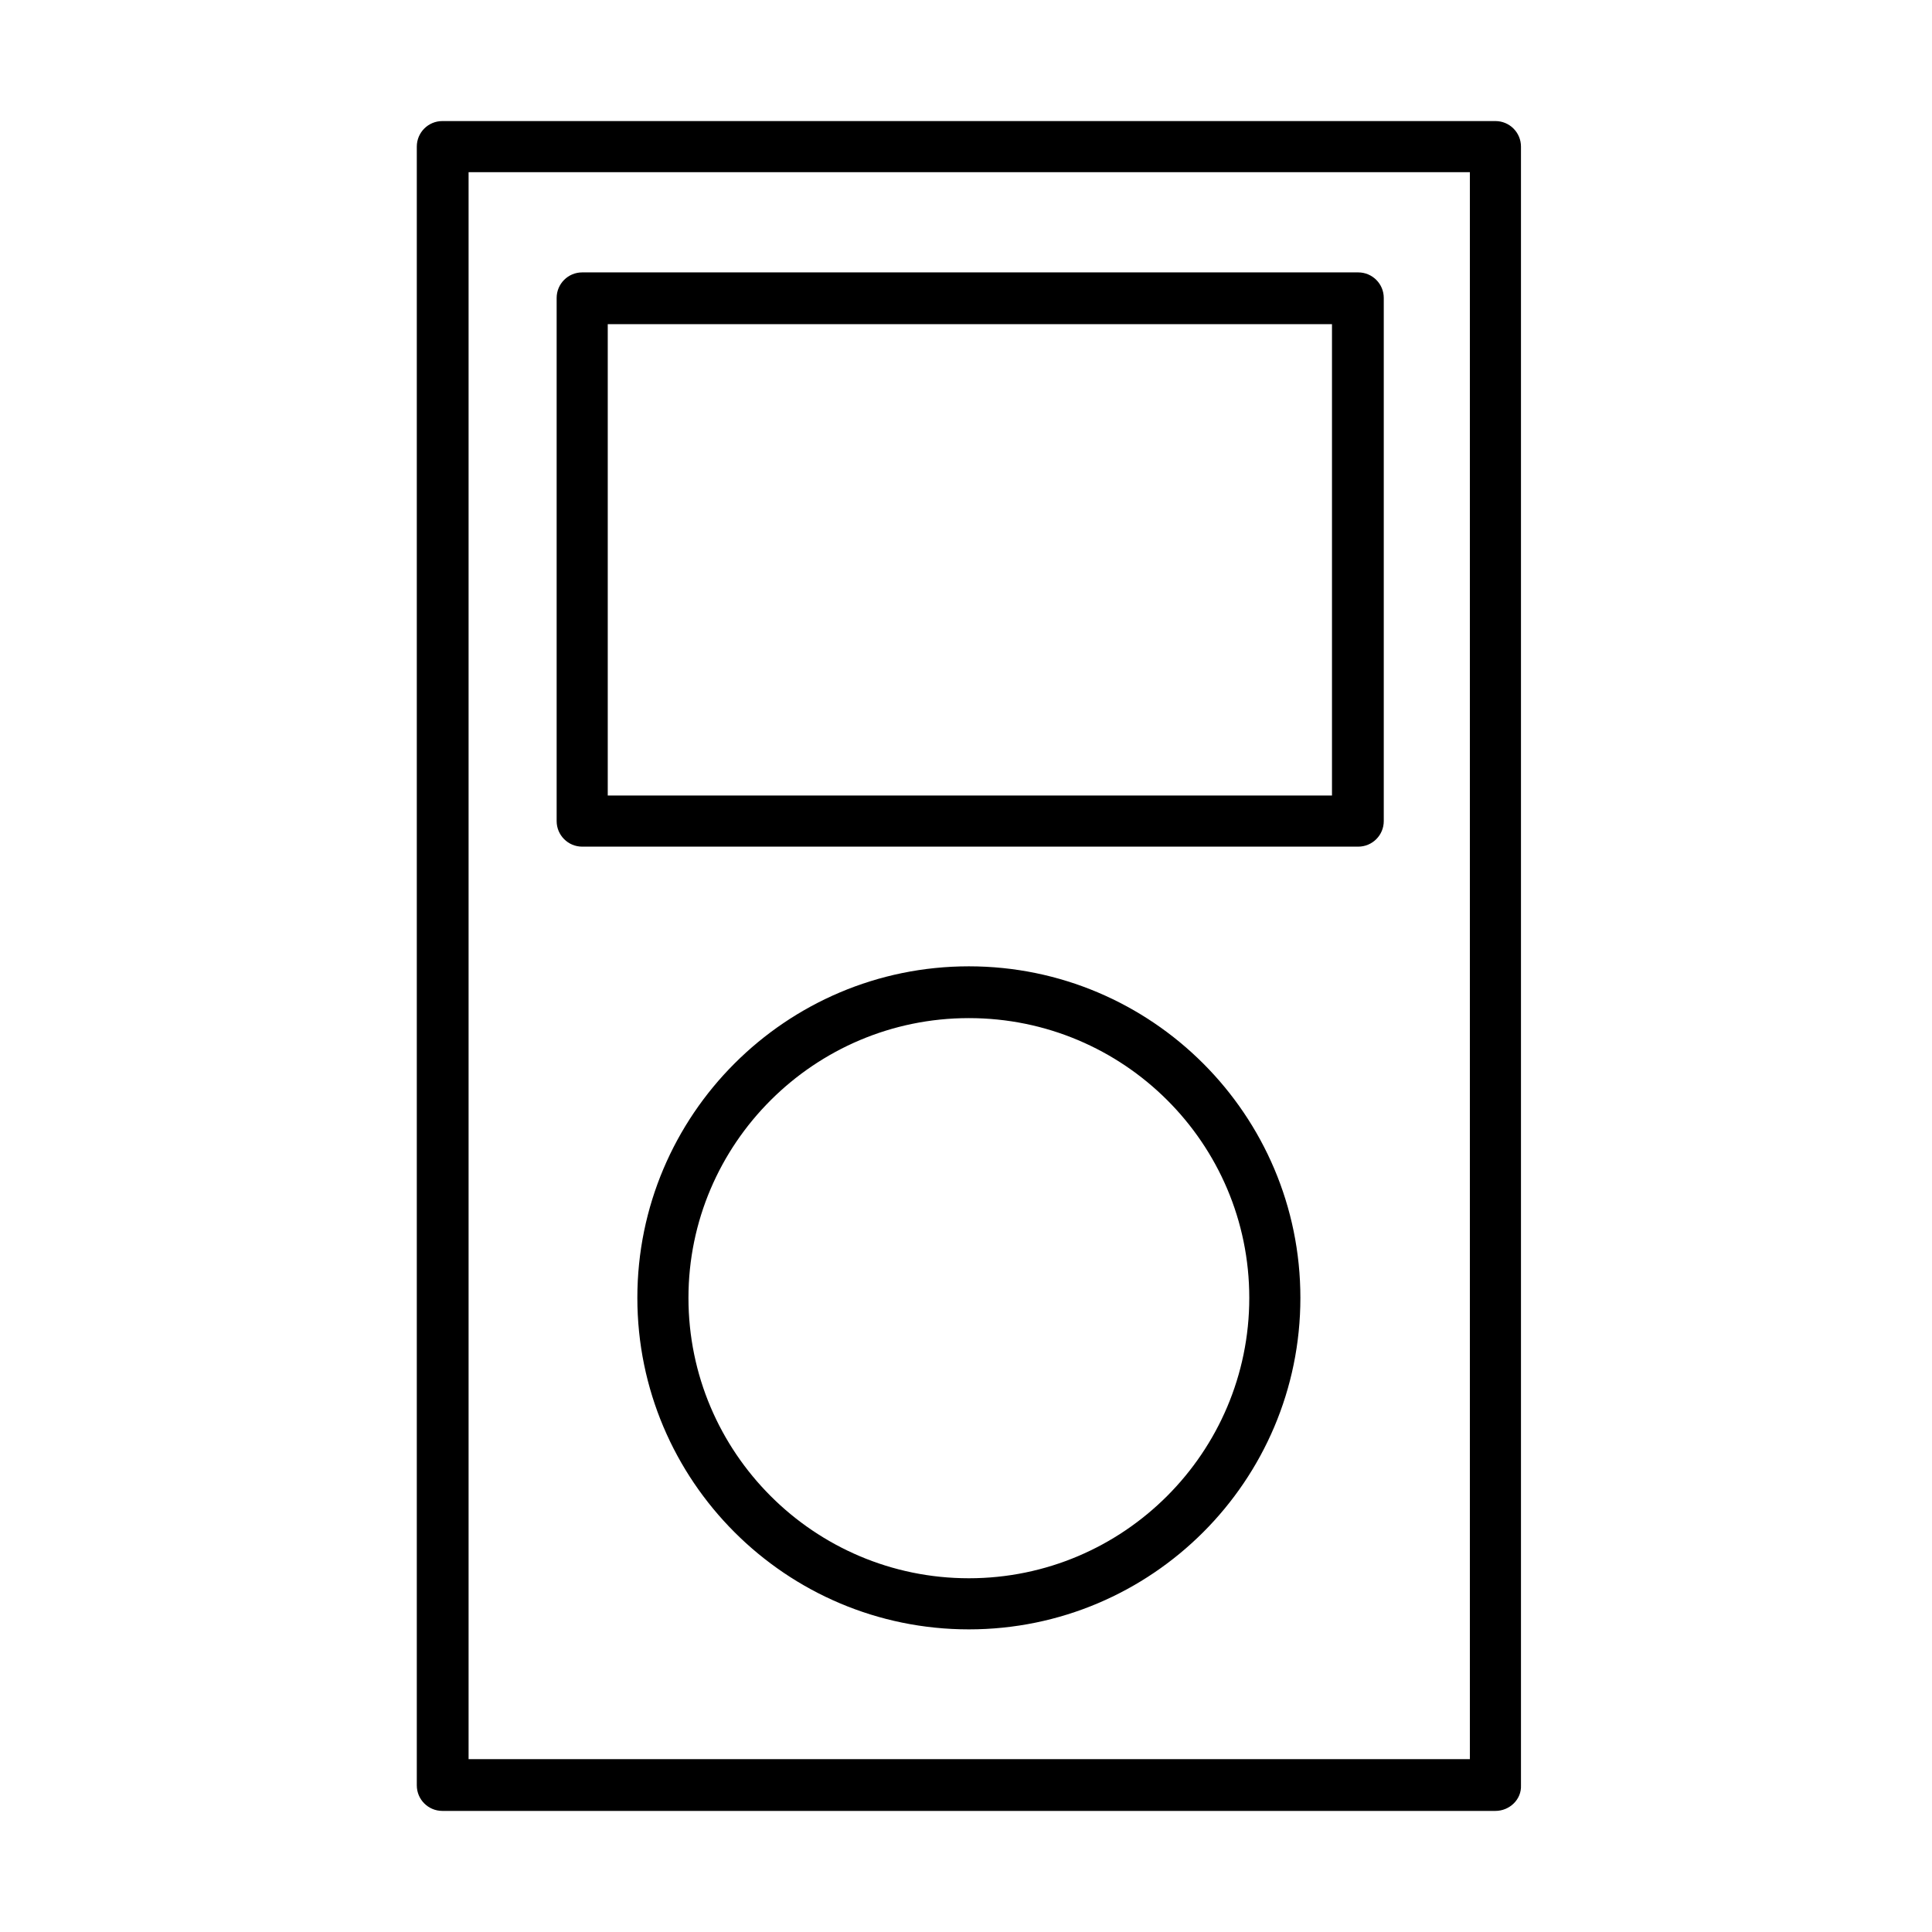 <?xml version="1.0" encoding="UTF-8"?>
<!-- Uploaded to: ICON Repo, www.iconrepo.com, Generator: ICON Repo Mixer Tools -->
<svg fill="#000000" width="800px" height="800px" version="1.1" viewBox="144 144 512 512" xmlns="http://www.w3.org/2000/svg">
 <g>
  <path d="m540.3 623.91h-279.07c-3.742 0-6.773-3.027-6.773-6.769v-434.29c0-3.742 3.031-6.769 6.773-6.769h279.07c3.742 0 6.773 3.027 6.773 6.769v434.29c0.176 3.742-3.031 6.769-6.773 6.769zm-272.12-13.723h265.35v-420.56h-265.35z"/>
  <path d="m400.76 575.8c-48.473 0-87.855-39.383-87.855-87.855 0-48.473 39.383-87.859 87.855-87.859 48.473 0 87.855 39.387 87.855 87.859 0 48.473-39.383 87.855-87.855 87.855zm0-161.99c-40.988 0-74.312 33.328-74.312 74.137 0 40.988 33.324 74.309 74.312 74.309s74.312-33.32 74.312-74.309c0-40.988-33.324-74.137-74.312-74.137z"/>
  <path d="m503.94 368.37h-205.65c-3.742 0-6.773-3.031-6.773-6.773v-138.64c0-3.742 3.031-6.769 6.773-6.769h205.65c3.742 0 6.773 3.027 6.773 6.769v138.64c0 3.742-3.031 6.773-6.773 6.773zm-198.88-13.543h191.93v-124.92h-191.93z"/>
 </g>
</svg>